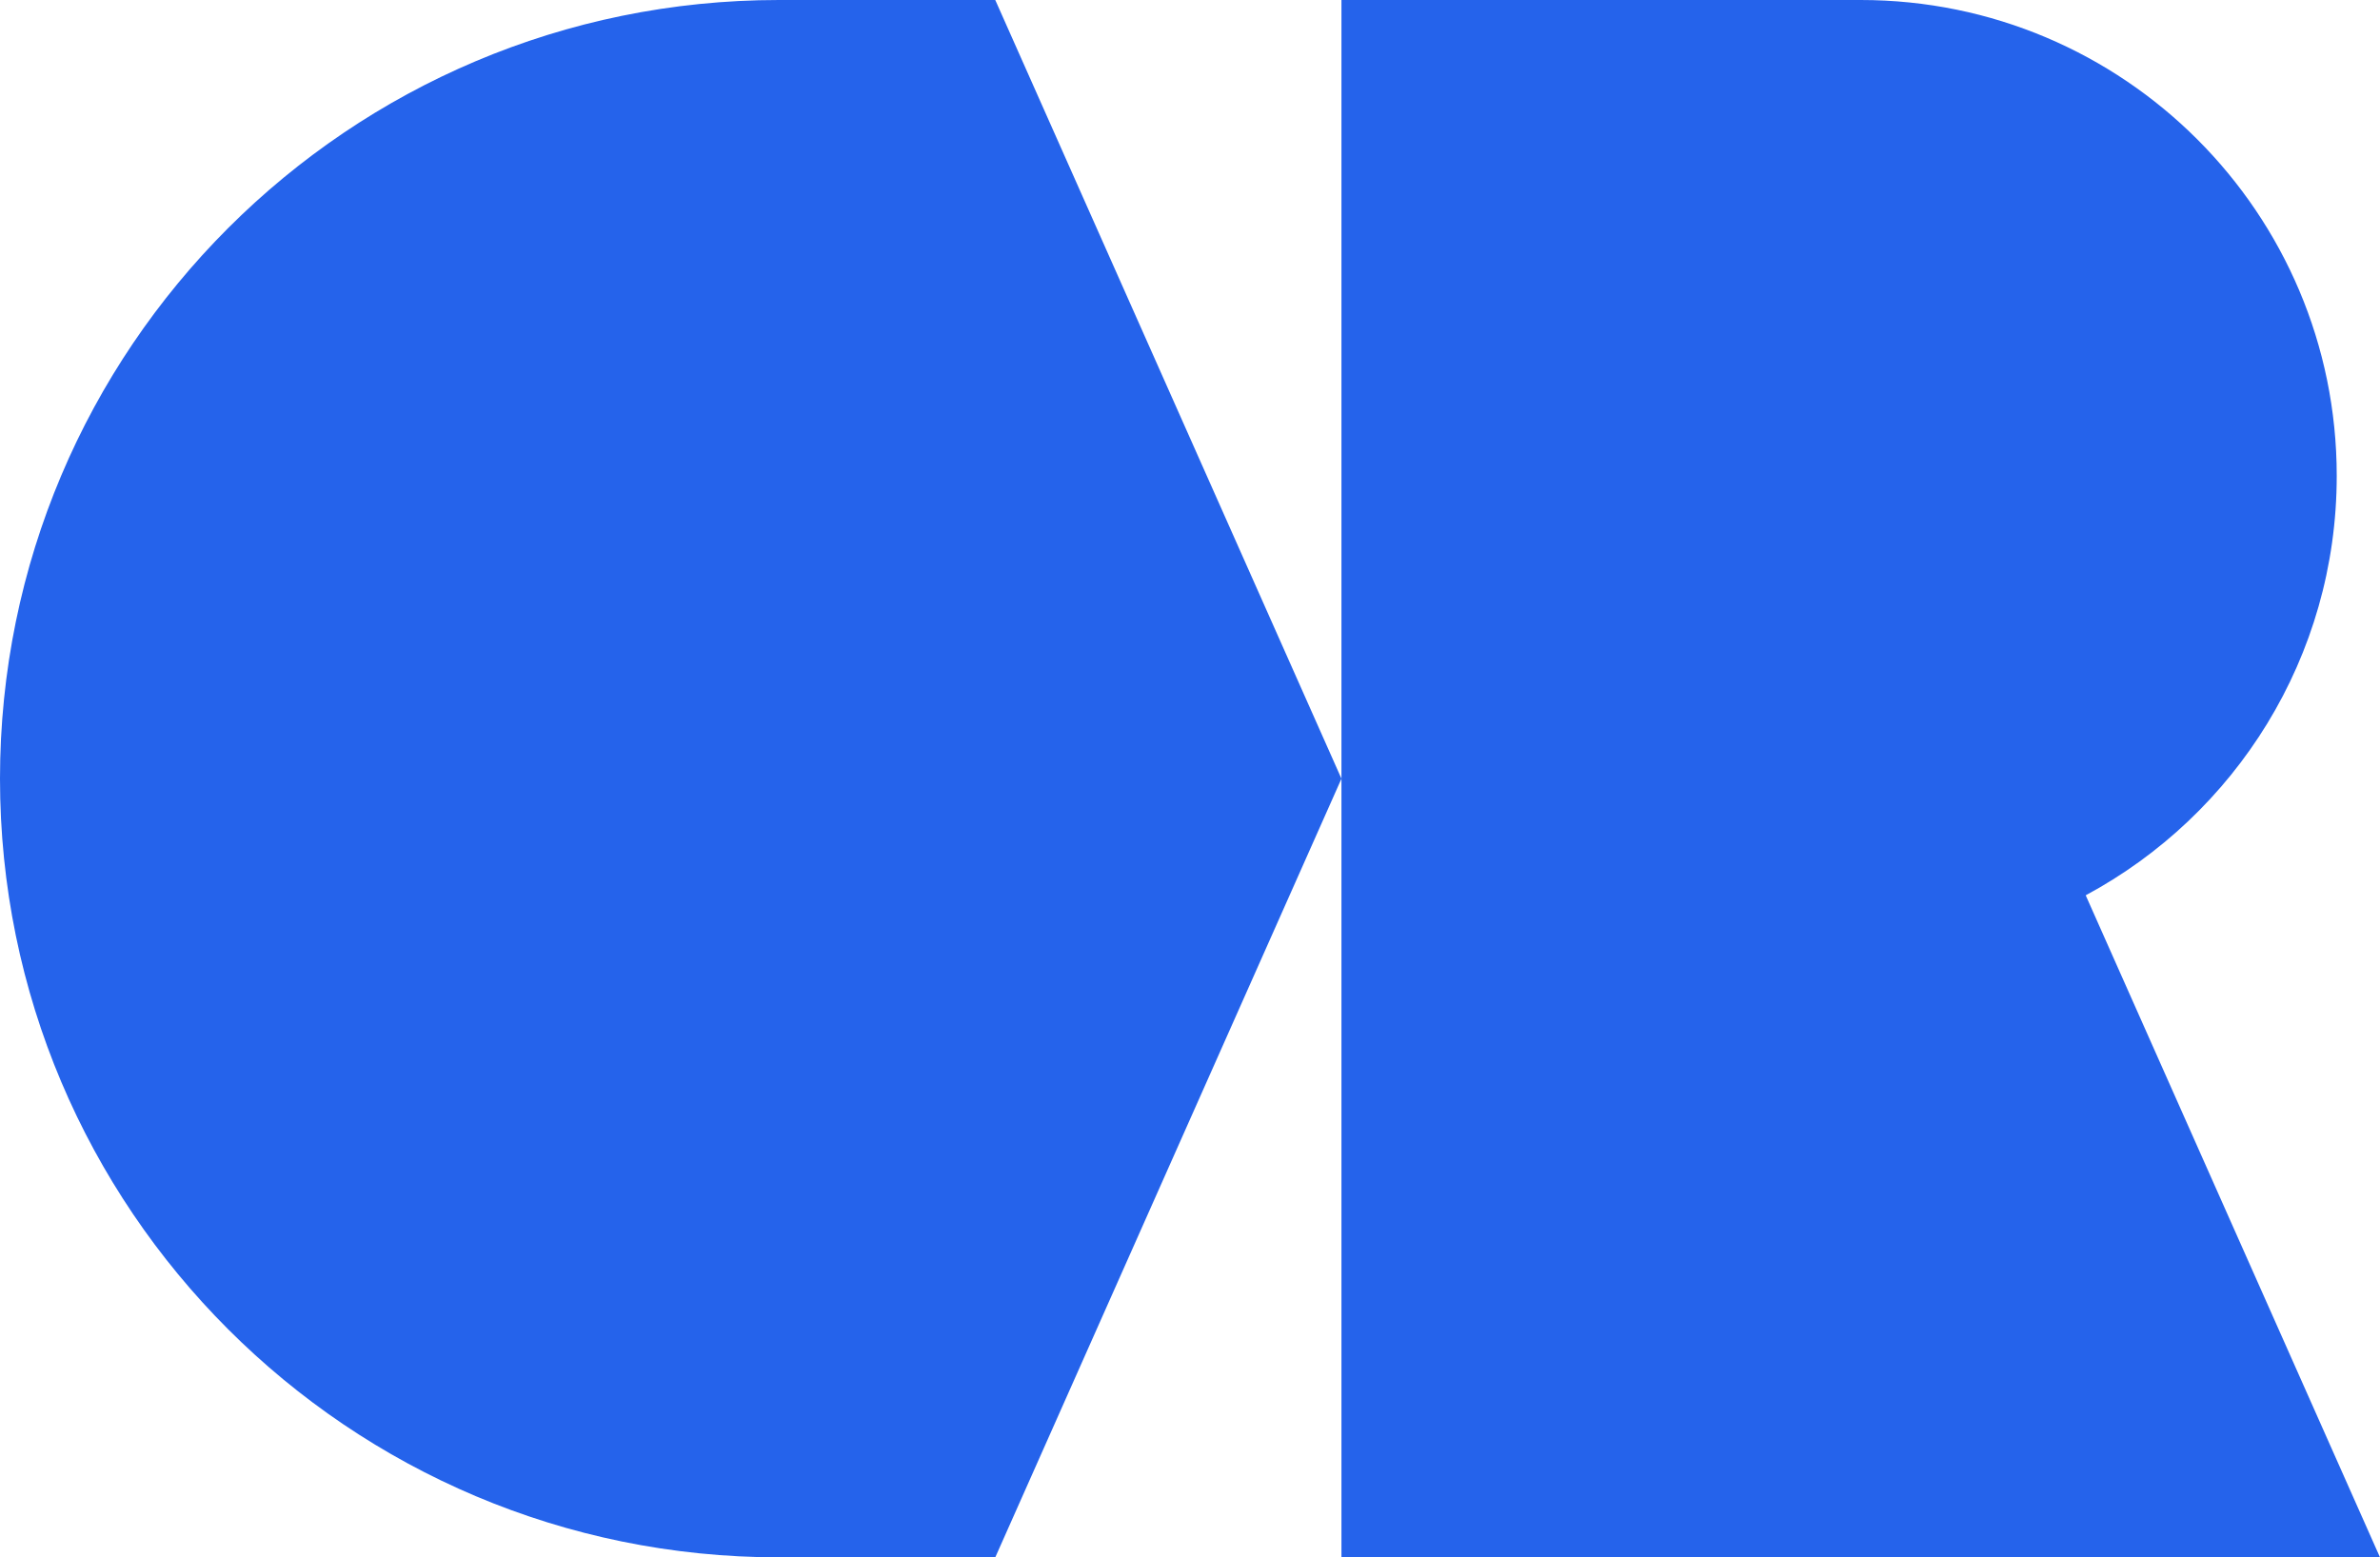 <?xml version="1.0" encoding="UTF-8"?>
<svg width="55px" height="36px" viewBox="0 0 55 36" version="1.1" xmlns="http://www.w3.org/2000/svg" xmlns:xlink="http://www.w3.org/1999/xlink">
    <title>continuous-reliability-logo</title>
    <g id="Page-1" stroke="none" stroke-width="1" fill="none" fill-rule="evenodd">
        <g id="logo" fill="#2563EB">
            <path d="M43,0 C49.075,-1.77635684e-15 54,4.925 54,11 C54,15.195 51.652,18.841 48.199,20.696 L55,36 L31,36 L31,0 L43,0 Z M18,36 C8.059,36 0,27.941 0,18 C3.55271368e-15,8.059 8.059,-3.55271368e-15 18,0 L23,0 L31,18 L23,36 Z" id="Combined-Shape"></path>
        </g>
    </g>
</svg>